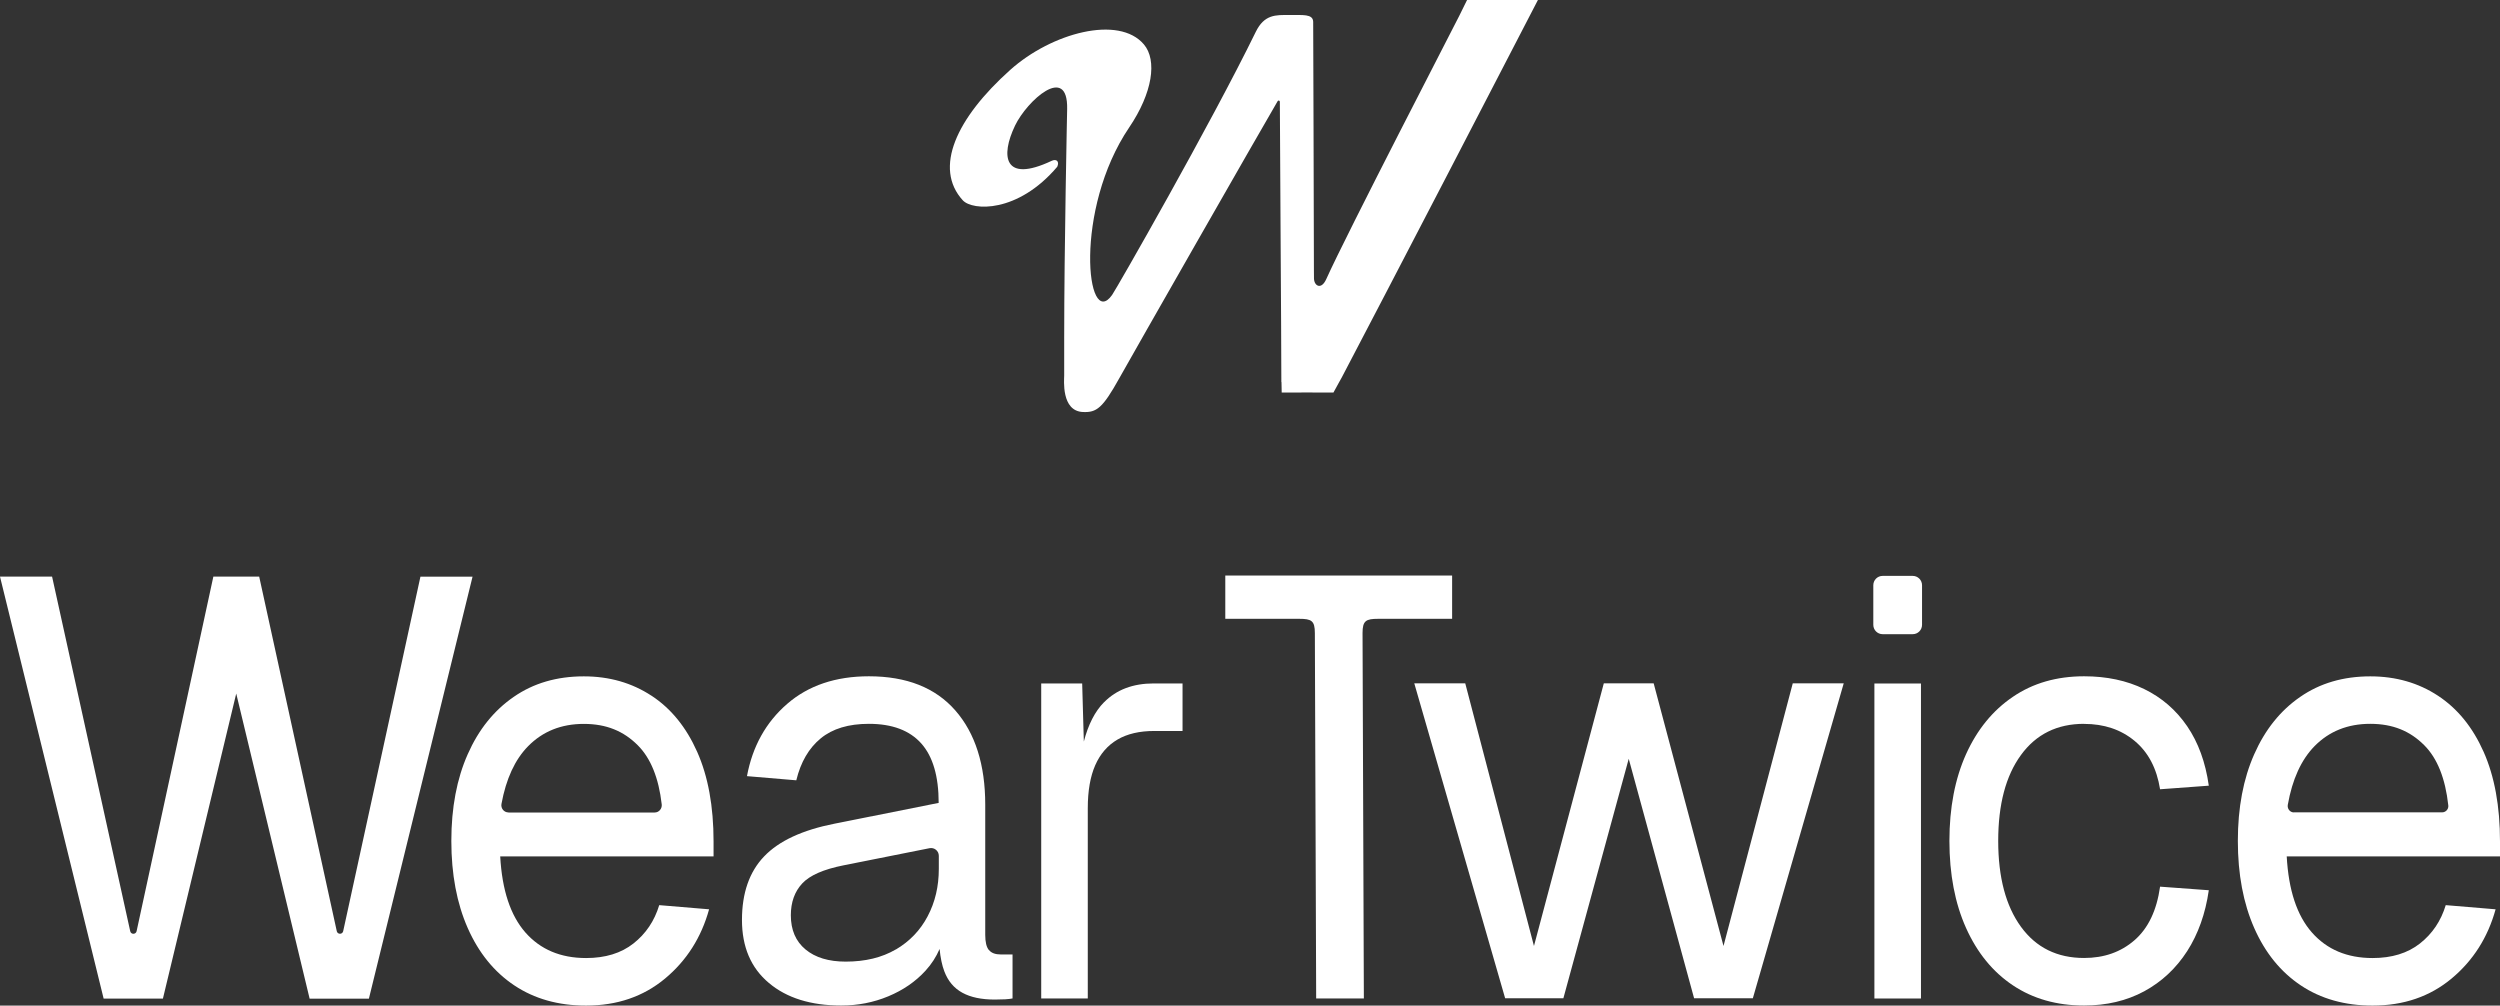 <svg width="179" height="72" viewBox="0 0 179 72" fill="none" xmlns="http://www.w3.org/2000/svg">
<rect x="0" y="0" width="179" height="72" fill="#333333" stroke="none"/>
<g clip-path="url(#clip0_2394_15556)">
<path d="M91.755 27.357C91.755 27.589 91.769 27.807 91.769 28.106C92.63 28.096 94.462 28.106 95.475 28.106C95.861 27.39 95.955 27.238 96.068 27.03C98.667 22.094 109.215 1.764 110.115 2.93376e-05C109.696 2.93376e-05 109.578 2.93376e-05 108.674 2.93376e-05H105.048C105.048 2.93376e-05 105.119 -0.175 104.483 1.133C104.219 1.674 96.402 16.774 94.961 19.984C94.599 20.785 94.095 20.468 94.081 19.946C94.076 19.709 94.076 19.548 94.076 19.259C94.076 16.191 94.024 1.56 94.024 1.56C94.01 0.977 93.247 1.086 92.334 1.076C91.34 1.067 90.526 1.024 89.909 2.29C86.692 8.876 79.926 20.7 79.624 21.122C77.788 23.711 76.87 15.006 80.849 9.127C82.53 6.642 82.864 4.315 81.904 3.181C80.109 1.057 75.292 2.356 72.33 5.007C68.464 8.468 66.835 12.038 68.935 14.342C69.627 15.096 72.867 15.276 75.697 11.943C75.871 11.564 75.645 11.346 75.288 11.521C71.855 13.138 71.629 11.175 72.679 8.989C73.531 7.216 76.474 4.537 76.408 7.804C76.408 7.804 76.196 17.808 76.196 24.199V26.892C76.196 27.177 75.97 29.433 77.538 29.5C78.518 29.543 78.946 29.234 80.152 27.063C81.084 25.389 90.248 9.345 91.481 7.24C91.524 7.164 91.637 7.197 91.637 7.283C91.637 9.43 91.745 24.066 91.745 27.361L91.755 27.357Z" fill="white"/>
<path d="M107.769 71.478L101.262 48.925H104.911L109.832 67.733L114.833 48.925H118.402L123.403 67.733L128.362 48.925H132.011L125.503 71.478H121.298L116.617 54.33L111.937 71.478H107.769Z" fill="white"/>
<path d="M103.967 41.206H87.731V44.307H93.019C93.899 44.307 94.144 44.439 94.144 45.326L94.238 71.488H97.652L97.558 45.326C97.558 44.439 97.803 44.307 98.683 44.307H103.972V41.206H103.967Z" fill="white"/>
<path d="M46.641 49.811C45.238 48.891 43.627 48.427 41.8 48.427C39.87 48.427 38.198 48.915 36.781 49.897C35.363 50.873 34.266 52.243 33.489 54.002C32.707 55.761 32.316 57.833 32.316 60.213C32.316 62.593 32.707 64.675 33.489 66.448C34.271 68.221 35.382 69.591 36.823 70.554C38.264 71.516 39.978 72 41.96 72C44.183 72 46.066 71.355 47.616 70.066C49.165 68.776 50.215 67.121 50.771 65.106L47.201 64.808C46.858 65.941 46.241 66.856 45.355 67.553C44.47 68.25 43.34 68.596 41.965 68.596C40.138 68.596 38.692 67.984 37.619 66.766C36.55 65.547 35.947 63.731 35.815 61.318H51.091V60.256C51.091 57.729 50.7 55.591 49.918 53.832C49.137 52.073 48.049 50.731 46.646 49.811H46.641ZM36.404 58.17C36.084 58.17 35.848 57.876 35.905 57.563C36.234 55.766 36.87 54.386 37.812 53.429C38.857 52.367 40.185 51.831 41.8 51.831C43.415 51.831 44.649 52.343 45.666 53.362C46.594 54.292 47.164 55.705 47.38 57.596C47.413 57.9 47.182 58.175 46.876 58.175H36.404V58.17Z" fill="white"/>
<path d="M70.802 68.022C70.628 67.809 70.543 67.448 70.543 66.936V57.615C70.543 54.752 69.828 52.499 68.401 50.868C66.974 49.237 64.911 48.422 62.213 48.422C59.831 48.422 57.881 49.081 56.36 50.399C54.839 51.717 53.878 53.443 53.483 55.572L57.015 55.87C57.33 54.567 57.914 53.566 58.762 52.869C59.609 52.172 60.758 51.826 62.213 51.826C63.88 51.826 65.128 52.296 65.962 53.23C66.795 54.164 67.209 55.586 67.209 57.487L59.75 58.976C57.448 59.431 55.771 60.209 54.712 61.318C53.652 62.423 53.125 63.945 53.125 65.87C53.125 67.795 53.765 69.302 55.051 70.379C56.332 71.46 58.06 71.995 60.231 71.995C61.422 71.995 62.543 71.777 63.602 71.336C64.662 70.895 65.547 70.288 66.263 69.506C66.706 69.023 67.035 68.501 67.275 67.946C67.337 68.567 67.445 69.108 67.614 69.549C67.878 70.246 68.306 70.753 68.905 71.08C69.498 71.407 70.275 71.569 71.226 71.569C71.49 71.569 71.744 71.559 71.98 71.55C72.22 71.535 72.389 71.512 72.498 71.488V68.34H71.664C71.269 68.34 70.981 68.236 70.812 68.022H70.802ZM64.139 67.98C63.146 68.563 61.95 68.852 60.551 68.852C59.336 68.852 58.375 68.563 57.674 67.98C56.972 67.396 56.624 66.581 56.624 65.533C56.624 64.599 56.897 63.84 57.438 63.257C57.98 62.674 58.964 62.243 60.396 61.958L66.559 60.73C66.899 60.664 67.219 60.925 67.219 61.275V62.214C67.219 63.461 66.955 64.59 66.423 65.599C65.896 66.605 65.133 67.401 64.144 67.984L64.139 67.98Z" fill="white"/>
<path d="M79.052 50.276C78.398 50.935 77.918 51.878 77.602 53.097L77.484 48.934H74.551V71.488H77.885V57.871C77.885 56.624 78.064 55.595 78.421 54.785C78.779 53.974 79.307 53.367 80.008 52.955C80.71 52.542 81.591 52.338 82.645 52.338H84.67V48.934H82.608C81.124 48.934 79.942 49.38 79.057 50.276H79.052Z" fill="white"/>
<path d="M136.954 41.234H134.793C134.426 41.234 134.129 41.534 134.129 41.903V44.738C134.129 45.107 134.426 45.407 134.793 45.407H136.954C137.321 45.407 137.618 45.107 137.618 44.738V41.903C137.618 41.534 137.321 41.234 136.954 41.234Z" fill="white"/>
<path d="M137.541 48.939H134.207V71.493H137.541V48.939Z" fill="white"/>
<path d="M149.222 51.831C150.649 51.831 151.854 52.234 152.834 53.045C153.813 53.855 154.421 55.008 154.661 56.511L158.15 56.255C157.915 54.581 157.397 53.163 156.601 51.997C155.805 50.835 154.783 49.949 153.526 49.337C152.269 48.725 150.832 48.422 149.222 48.422C147.263 48.422 145.563 48.91 144.122 49.892C142.681 50.868 141.565 52.239 140.769 53.998C139.978 55.757 139.578 57.829 139.578 60.209C139.578 62.589 139.974 64.67 140.769 66.443C141.565 68.216 142.681 69.587 144.122 70.549C145.563 71.512 147.263 71.995 149.222 71.995C150.837 71.995 152.269 71.654 153.526 70.976C154.783 70.293 155.805 69.335 156.601 68.103C157.392 66.87 157.91 65.415 158.15 63.741L154.661 63.485C154.421 65.187 153.813 66.462 152.834 67.316C151.854 68.169 150.653 68.591 149.222 68.591C147.291 68.591 145.784 67.847 144.701 66.358C143.618 64.869 143.072 62.821 143.072 60.209C143.072 57.596 143.614 55.548 144.701 54.059C145.784 52.571 147.291 51.826 149.222 51.826V51.831Z" fill="white"/>
<path d="M179 60.256C179 57.729 178.609 55.591 177.828 53.832C177.046 52.073 175.958 50.731 174.555 49.811C173.152 48.891 171.541 48.427 169.714 48.427C167.784 48.427 166.112 48.915 164.695 49.897C163.277 50.873 162.18 52.243 161.403 54.002C160.621 55.761 160.23 57.833 160.23 60.213C160.23 62.593 160.621 64.675 161.403 66.448C162.185 68.221 163.296 69.591 164.737 70.554C166.178 71.516 167.892 72 169.874 72C172.097 72 173.981 71.355 175.53 70.066C177.079 68.776 178.129 67.121 178.685 65.106L175.115 64.808C174.772 65.941 174.155 66.856 173.269 67.553C172.384 68.25 171.254 68.596 169.879 68.596C168.052 68.596 166.606 67.984 165.533 66.766C164.459 65.547 163.861 63.731 163.729 61.318H179.005V60.256H179ZM164.247 58.17C163.965 58.17 163.757 57.909 163.805 57.629C164.129 55.794 164.77 54.396 165.721 53.424C166.766 52.362 168.094 51.826 169.71 51.826C171.325 51.826 172.558 52.338 173.576 53.358C174.517 54.301 175.087 55.738 175.299 57.672C175.327 57.938 175.115 58.165 174.852 58.165H164.242L164.247 58.17Z" fill="white"/>
<path d="M30.104 41.286L24.571 66.676C24.515 66.917 24.171 66.917 24.114 66.676L18.558 41.286H17.042C16.966 41.277 16.881 41.286 16.881 41.286H15.276L9.78 66.676C9.724 66.917 9.38 66.922 9.324 66.676L3.729 41.286H0L7.421 71.502H11.664L16.914 49.659L22.17 71.507H26.412L33.834 41.291H30.104V41.286Z" fill="white"/>
</g>
<defs>
<clipPath id="clip0_2394_15556">
<rect width="179" height="72" fill="white"/>
</clipPath>
</defs>
</svg>
